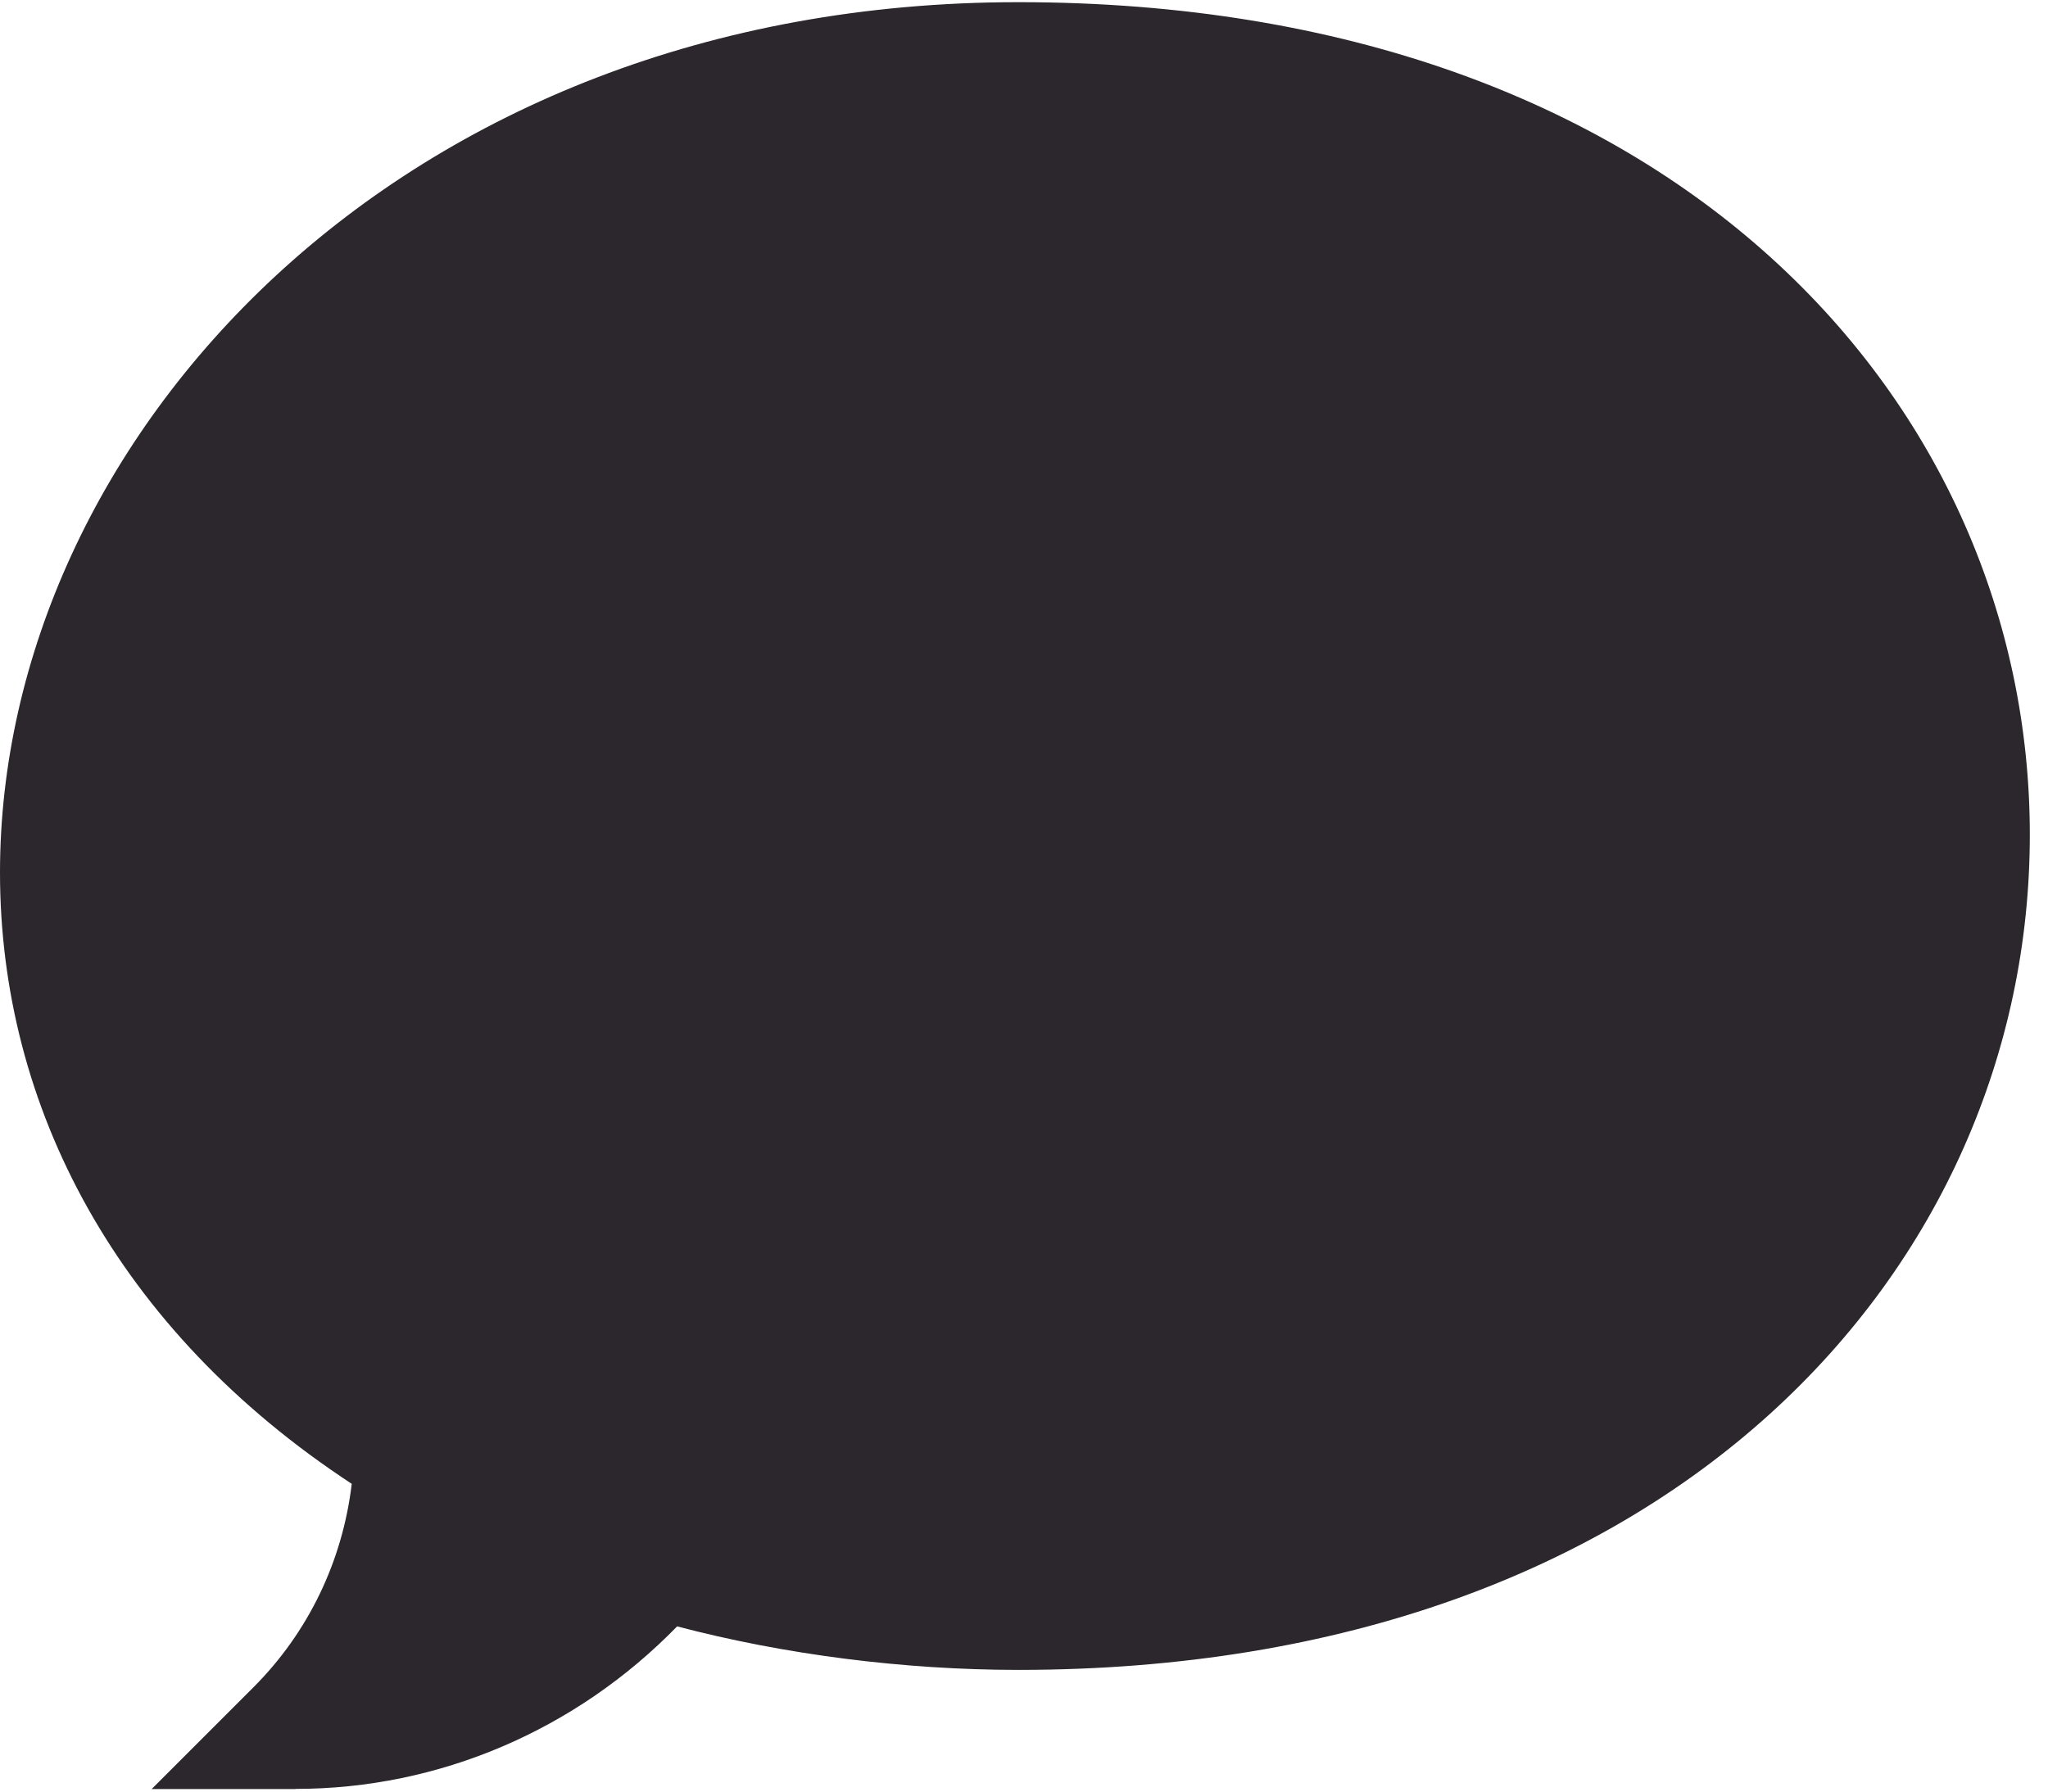 <svg width="16" height="14" viewBox="0 0 16 14" xmlns="http://www.w3.org/2000/svg"><path d="M2.309 13.98H1.185l.795-.795c.428-.428.696-.985.768-1.59C.913 10.391 0 8.647 0 6.818 0 3.445 3.1.017 7.956.017c5.144 0 7.902 3.155 7.902 6.506 0 3.373-2.787 6.526-7.902 6.526-.896 0-1.83-.12-2.666-.34-.79.811-1.86 1.27-2.981 1.27z" fill="#2C262D"/></svg>